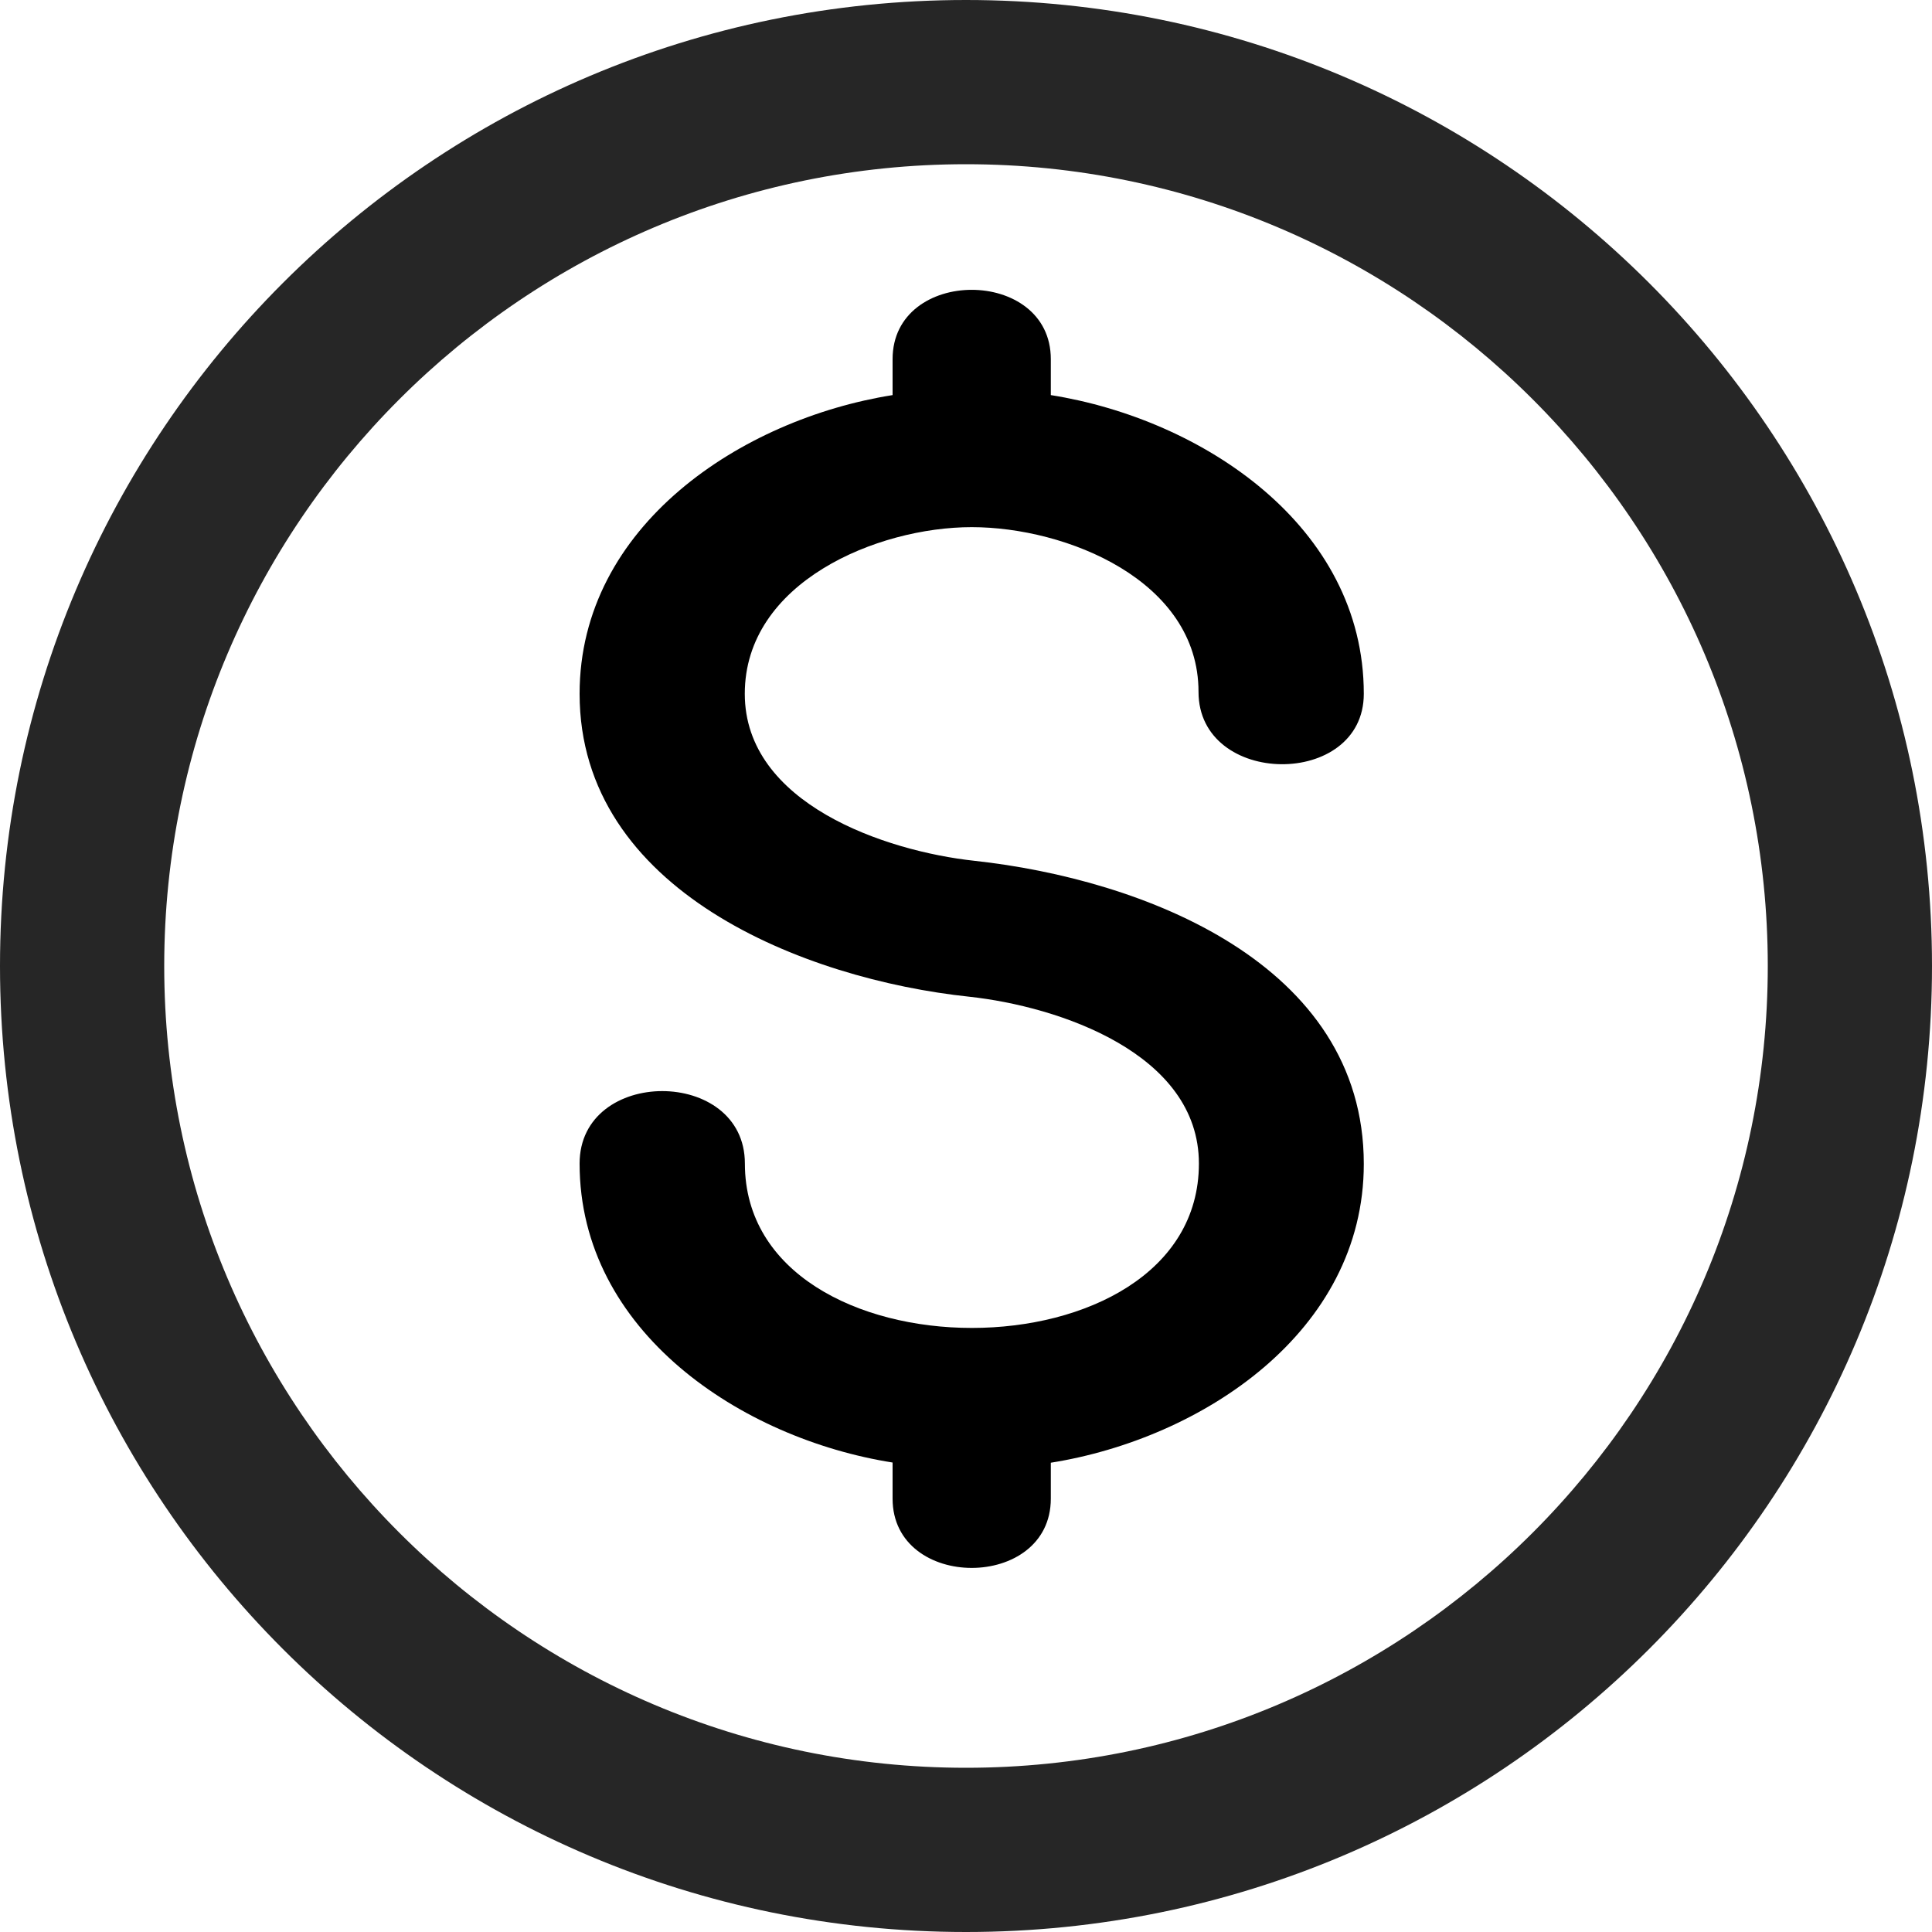 <svg id="dollar-icon" xmlns="http://www.w3.org/2000/svg" width="20" height="20" viewBox="0 0 20 20">
  <g id="Path_25" data-name="Path 25" fill="none">
    <path d="M10,0A10,10,0,1,1,0,10,10,10,0,0,1,10,0Z" stroke="none"/>
    <path d="M 10 1.7 C 5.423 1.7 1.7 5.423 1.7 10 C 1.7 14.577 5.423 18.3 10 18.3 C 14.577 18.3 18.3 14.577 18.3 10 C 18.3 5.423 14.577 1.7 10 1.7 M 10 0 C 15.523 0 20 4.477 20 10 C 20 15.523 15.523 20 10 20 C 4.477 20 0 15.523 0 10 C 0 4.477 4.477 0 10 0 Z" stroke="none" fill="#262626"/>
  </g>
  <path id="Path_26" data-name="Path 26" d="M4.087,5.911C5.824,6.1,8.118,6.97,8.118,9.049c0,1.74-1.677,2.844-3.24,3.093v.372c0,.956-1.638.956-1.638,0v-.374C1.676,11.893,0,10.784,0,9.045c0-1,1.711-1,1.711,0,0,2.269,4.7,2.269,4.7,0,0-1.141-1.453-1.627-2.377-1.727C2.326,7.137,0,6.223,0,4.182,0,2.443,1.677,1.338,3.24,1.09V.718c0-.957,1.638-.957,1.638,0V1.09c1.563.248,3.24,1.353,3.24,3.092,0,.983-1.711.968-1.711-.02,0-1.155-1.371-1.705-2.348-1.705S1.71,3.027,1.71,4.182C1.71,5.319,3.165,5.811,4.087,5.911Z" transform="translate(6 3)"/>
</svg>
